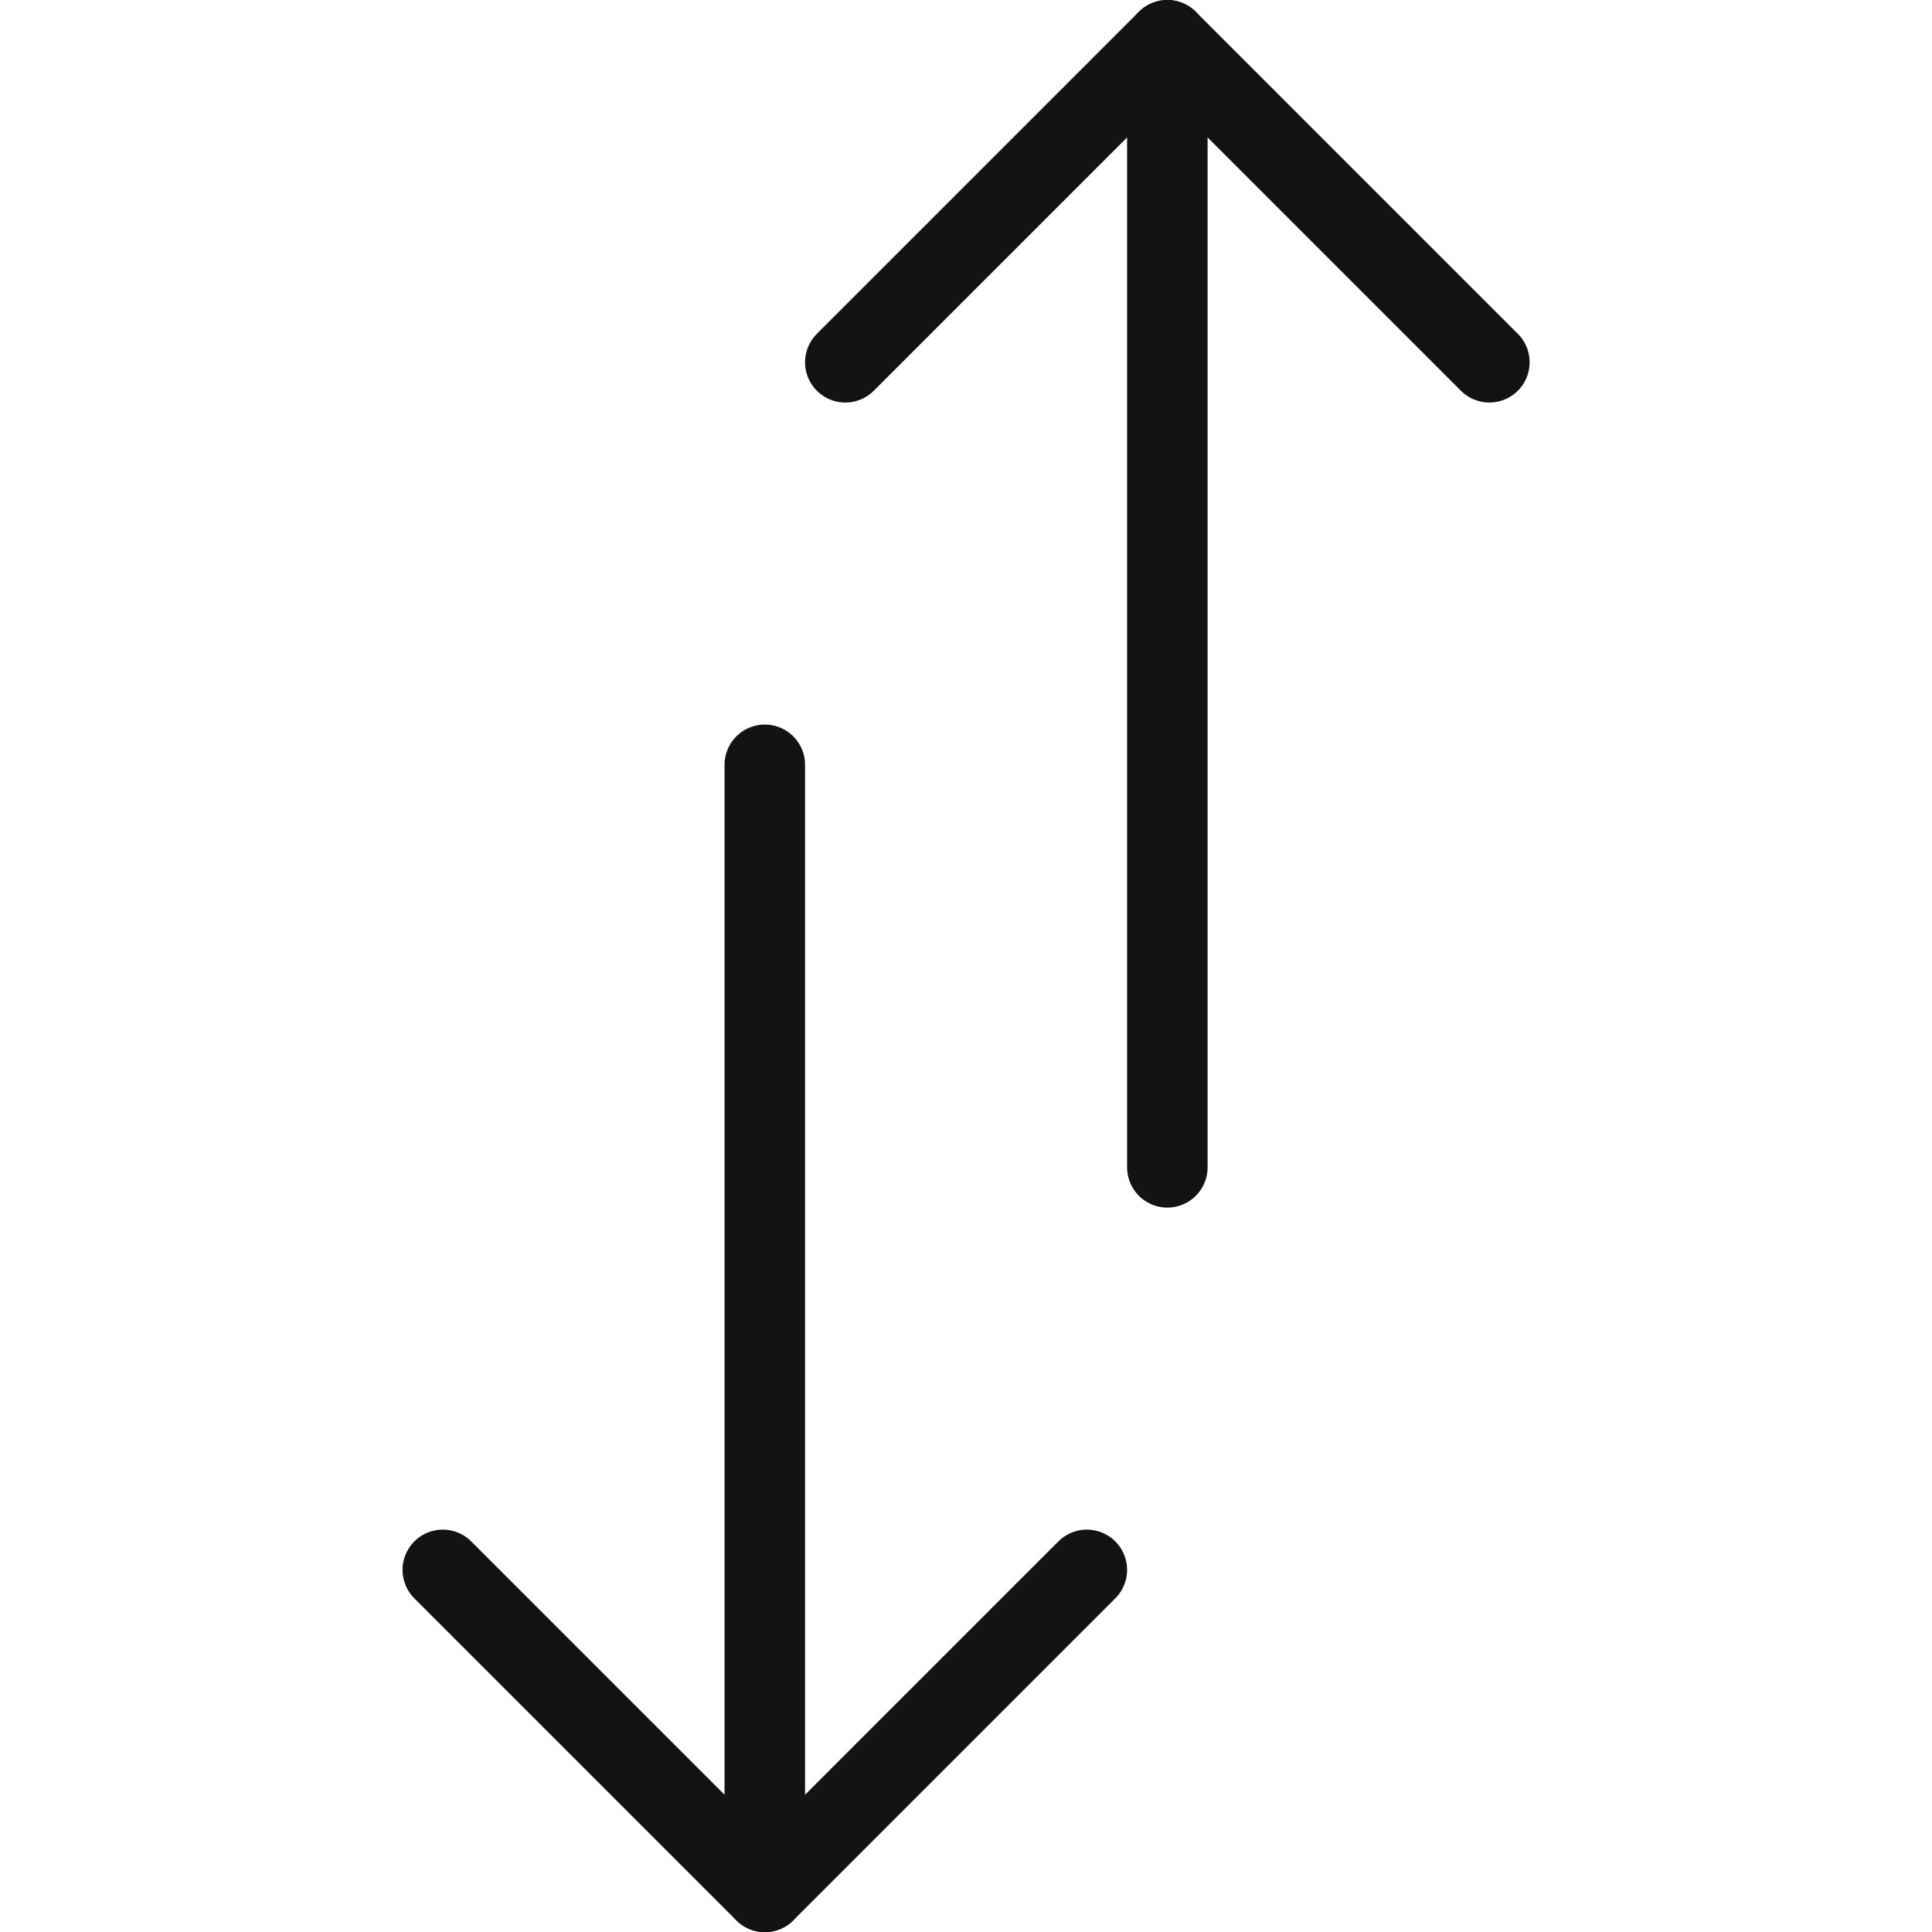 <svg xmlns="http://www.w3.org/2000/svg" viewBox="0 0 100 100"><g transform="matrix(4.167,0,0,4.167,0,0)"><defs><style>.a{fill:none;stroke:#131316;stroke-linecap:round;stroke-linejoin:round;}</style></defs><title>data-transfer-vertical</title><line class="a" x1="9.5" y1="23.5" x2="9.5" y2="9.5"></line><line class="a" x1="14.5" y1="14.5" x2="14.5" y2="0.5"></line><polyline class="a" points="13.5 19.5 9.5 23.5 5.5 19.5"></polyline><polyline class="a" points="18.5 4.5 14.5 0.5 10.5 4.5"></polyline></g></svg>